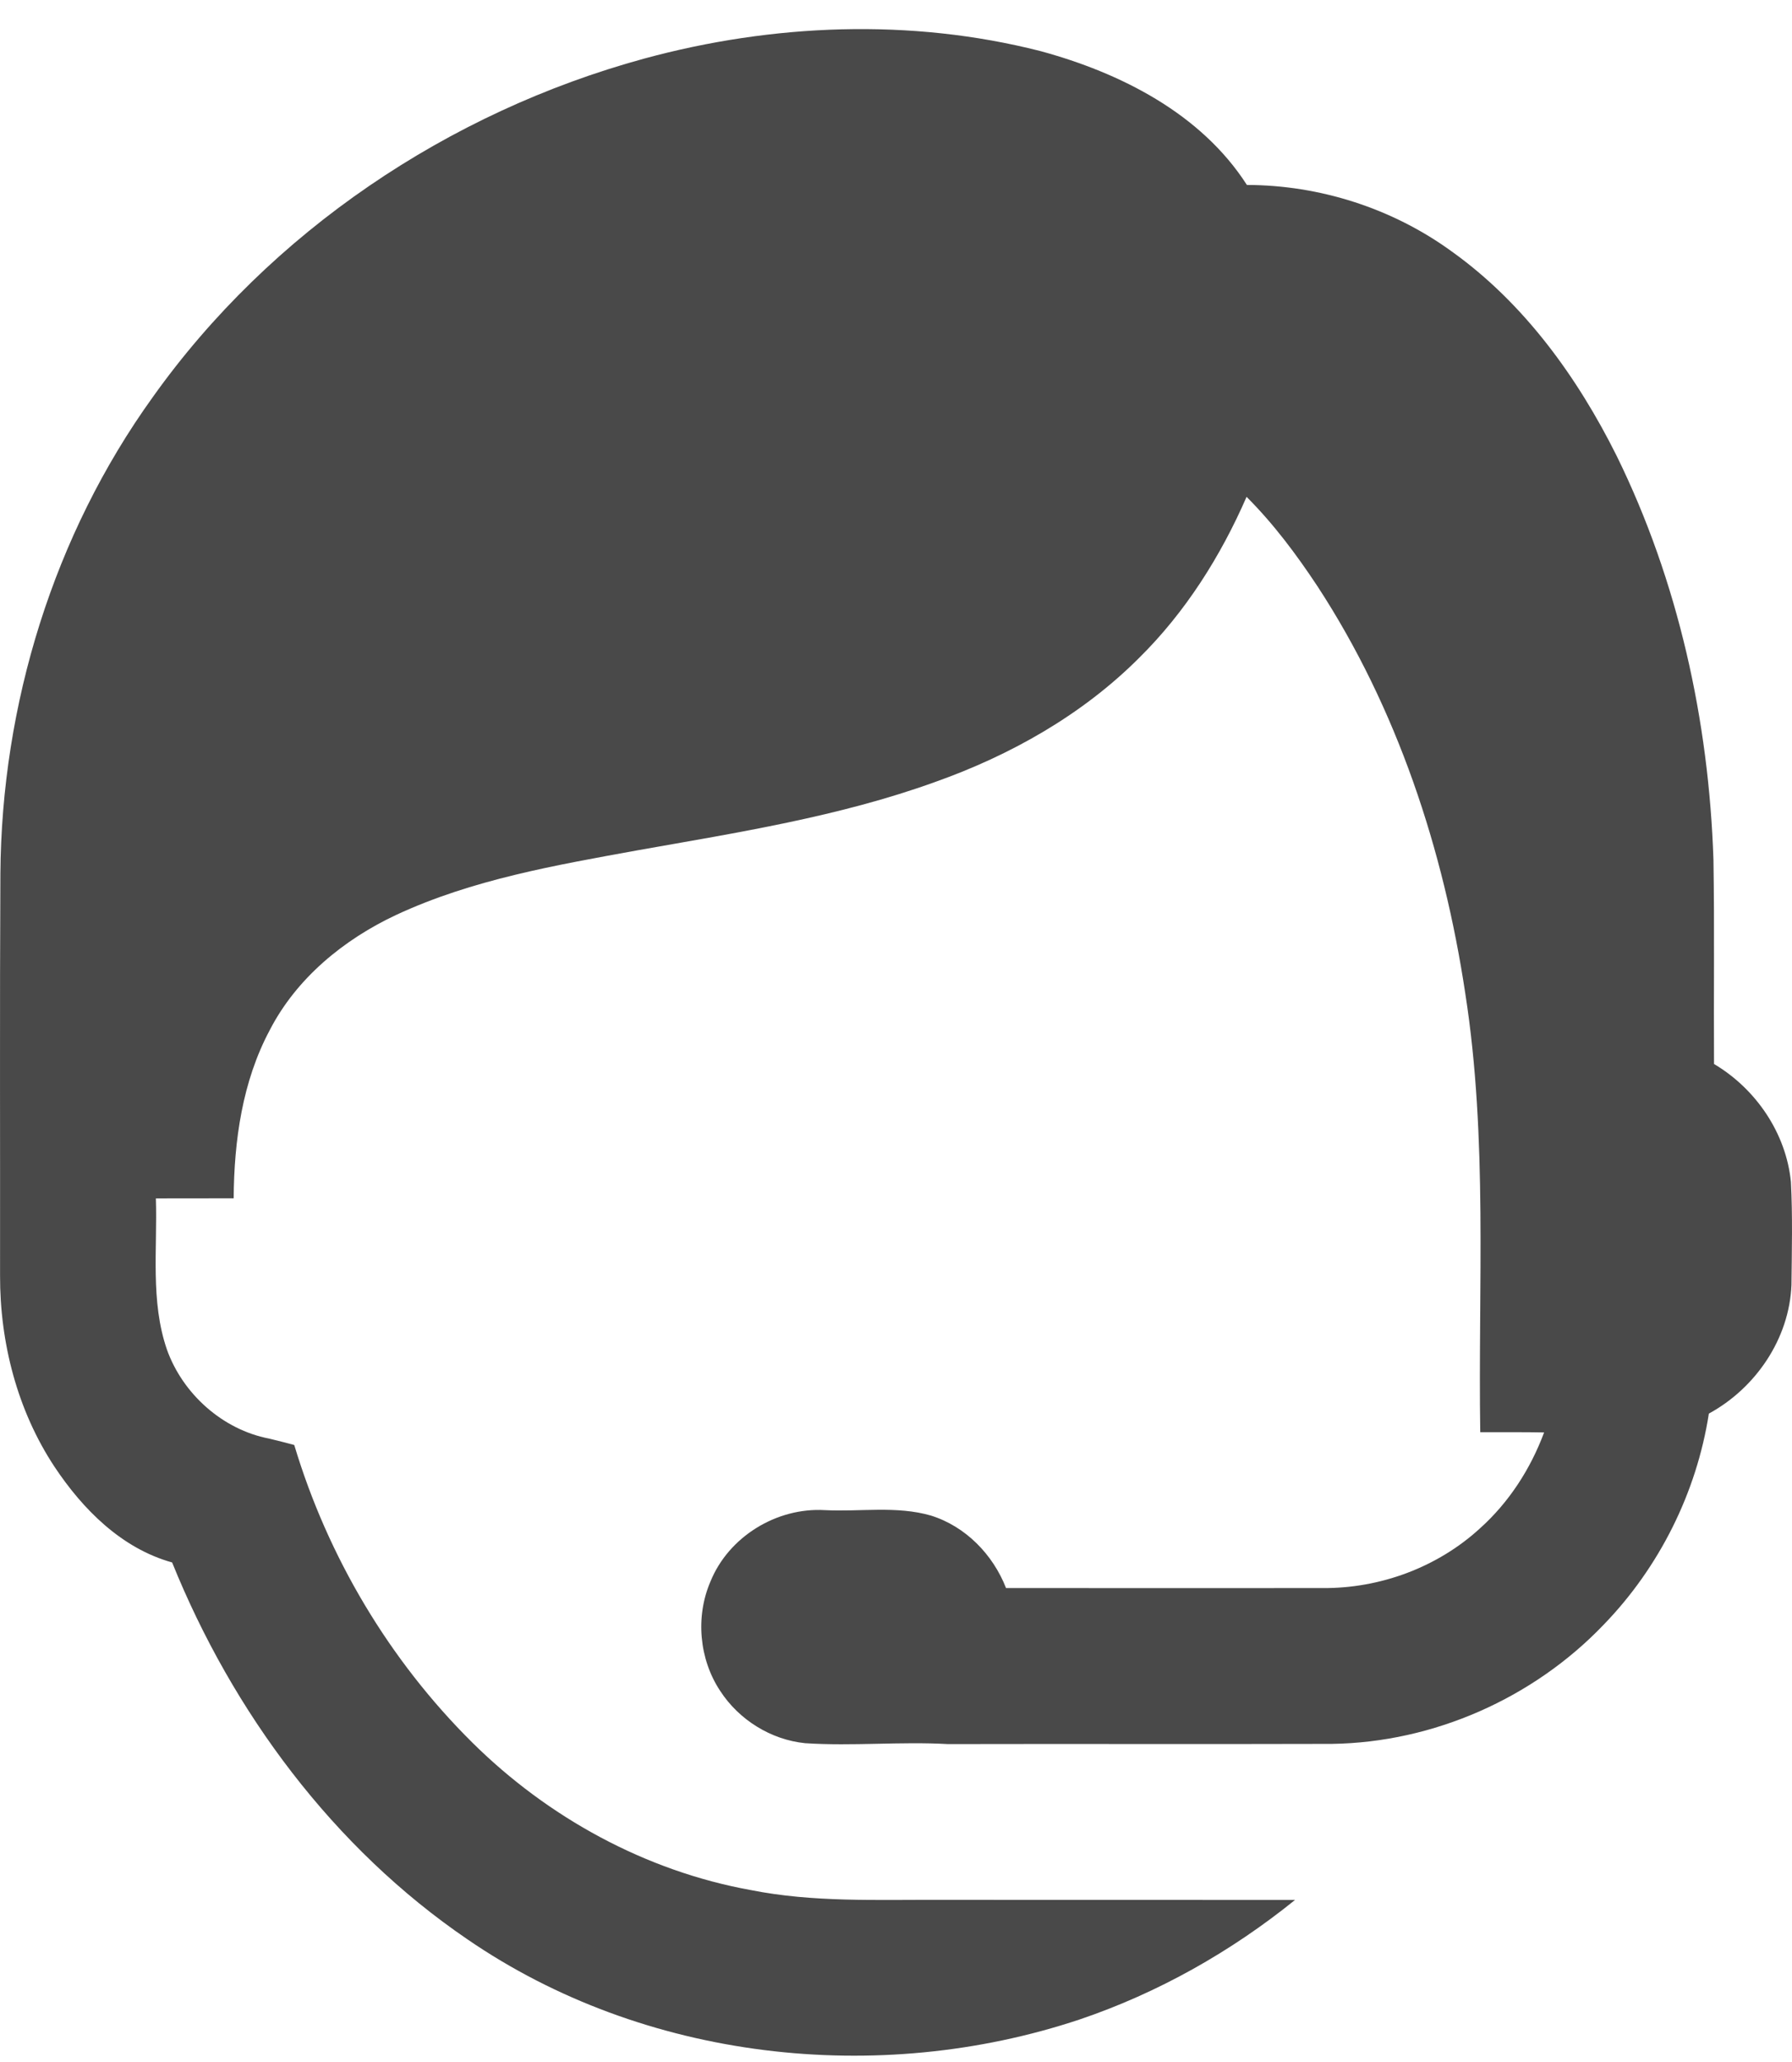 <svg width="60" height="69" viewBox="0 0 60 69" fill="none" xmlns="http://www.w3.org/2000/svg">
<path d="M21.564 1.962C25.871 0.791 30.491 0.603 34.83 1.708C37.506 2.433 40.21 3.793 41.749 6.189C44.19 6.194 46.618 6.972 48.594 8.405C51.021 10.134 52.814 12.616 54.132 15.26C56.19 19.451 57.216 24.114 57.37 28.769C57.407 31.046 57.375 33.325 57.389 35.604C58.79 36.434 59.805 37.919 59.964 39.553C60.023 40.698 59.994 41.849 59.982 42.995C59.912 44.797 58.784 46.45 57.216 47.303C56.805 49.949 55.554 52.452 53.688 54.373C51.338 56.828 47.997 58.307 44.595 58.355C40.309 58.368 36.025 58.352 31.741 58.362C30.149 58.272 28.552 58.436 26.959 58.332C25.81 58.217 24.74 57.548 24.113 56.582C23.407 55.517 23.282 54.098 23.786 52.926C24.395 51.422 26.004 50.438 27.618 50.533C28.801 50.594 30.019 50.381 31.173 50.716C32.331 51.078 33.247 52.02 33.684 53.14C37.216 53.145 40.748 53.143 44.28 53.141C46.203 53.158 48.125 52.449 49.545 51.15C50.52 50.279 51.246 49.154 51.7 47.933C50.986 47.919 50.274 47.928 49.562 47.925C49.487 43.032 49.819 38.103 49.061 33.245C48.338 28.44 46.783 23.706 44.113 19.62C43.409 18.557 42.642 17.528 41.738 16.626C40.87 18.616 39.689 20.487 38.138 22.017C36.232 23.924 33.829 25.275 31.3 26.171C28.09 27.328 24.706 27.858 21.361 28.451C18.613 28.951 15.813 29.429 13.262 30.617C11.509 31.439 9.927 32.733 9.03 34.474C8.112 36.194 7.837 38.173 7.824 40.099C6.956 40.102 6.088 40.1 5.219 40.102C5.274 41.787 5.029 43.536 5.59 45.163C6.12 46.645 7.456 47.841 9.01 48.139C9.292 48.206 9.571 48.278 9.852 48.353C10.974 52.092 13.034 55.555 15.807 58.304C18.346 60.82 21.618 62.613 25.145 63.248C27.222 63.661 29.348 63.566 31.453 63.575C35.422 63.577 39.391 63.574 43.36 63.578C41.212 65.312 38.77 66.69 36.154 67.575C29.395 69.829 21.558 68.949 15.649 64.894C11.161 61.836 7.788 57.292 5.763 52.284C4.069 51.812 2.772 50.507 1.823 49.079C0.579 47.196 -0.005 44.925 0.002 42.68C0.007 38.2 -0.011 33.721 0.013 29.241C0.051 23.574 1.795 17.902 5.112 13.293C9.056 7.751 15.021 3.75 21.564 1.962Z" fill="#494949"/>
</svg>
